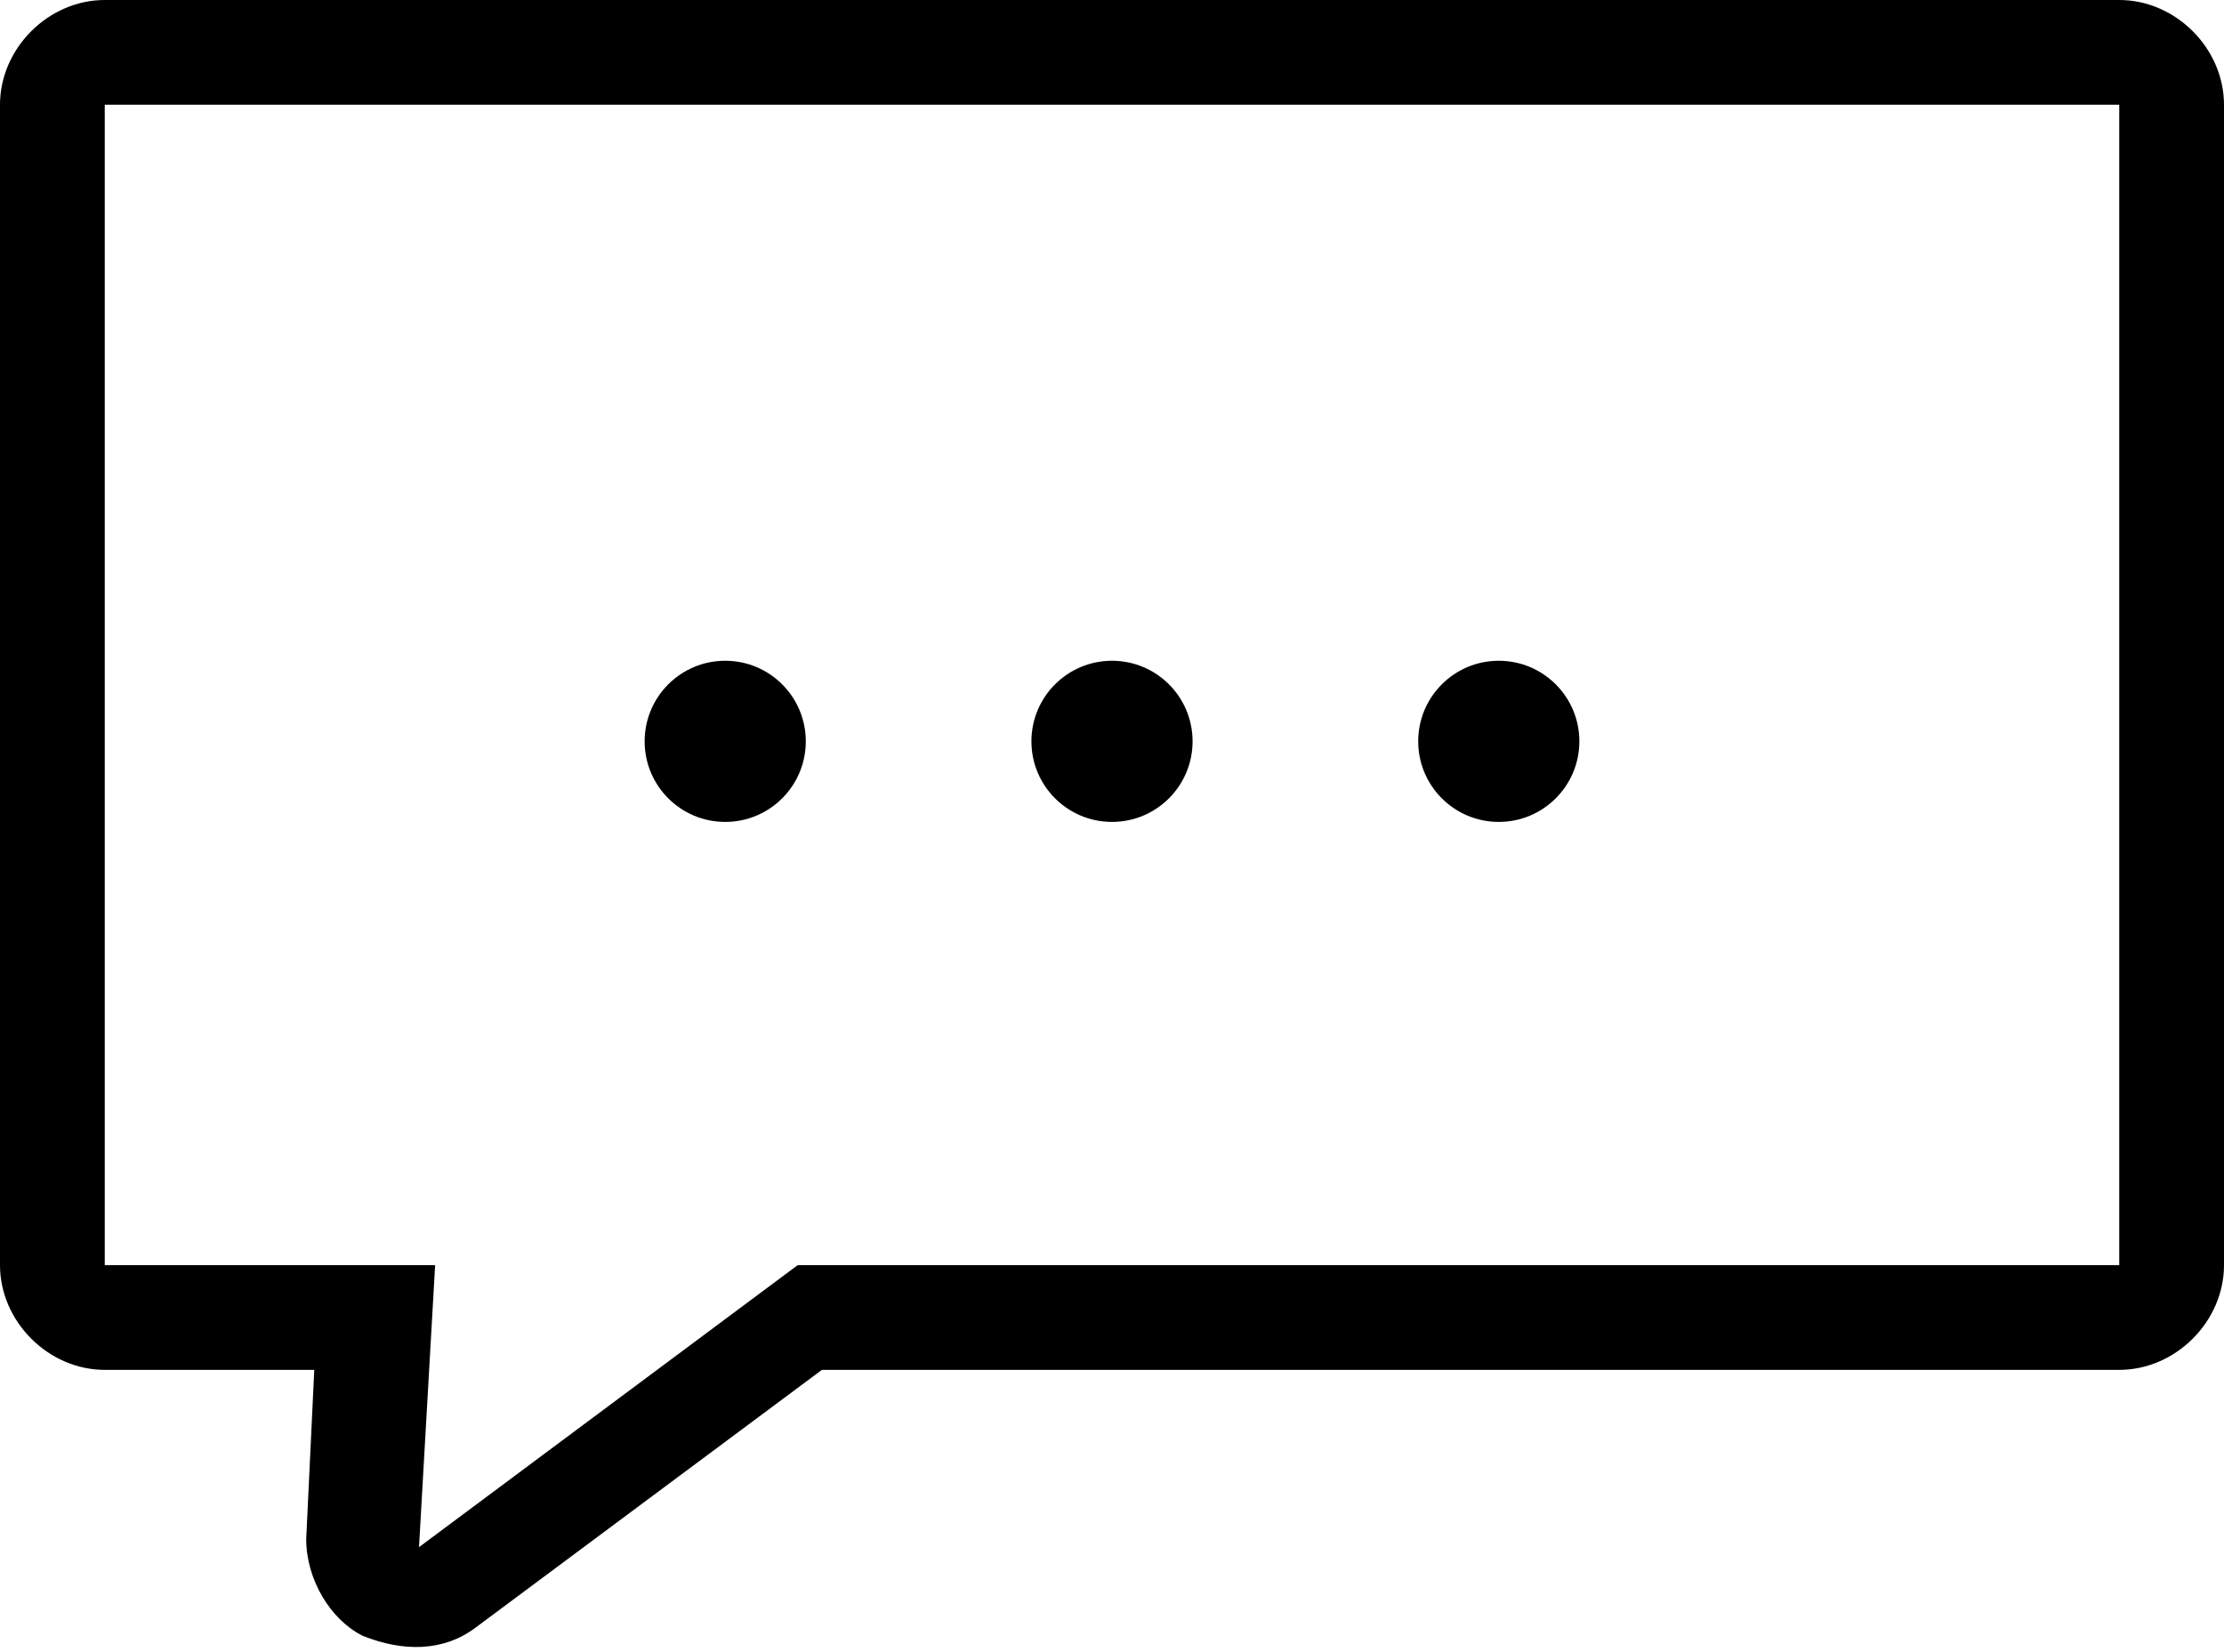 <?xml version="1.0" encoding="utf-8"?>
<!-- Generator: Adobe Illustrator 27.2.0, SVG Export Plug-In . SVG Version: 6.00 Build 0)  -->
<svg version="1.1" id="レイヤー_1" xmlns="http://www.w3.org/2000/svg" xmlns:xlink="http://www.w3.org/1999/xlink" x="0px"
	 y="0px" viewBox="0 0 27.6 20.5" style="enable-background:new 0 0 27.6 20.5;" xml:space="preserve">
<path d="M1.3,1.3v14.4h4.1l-0.2,3.5l4.7-3.5h16.4V1.3H1.3 M1.3,0h25c0.7,0,1.3,0.6,1.3,1.3v14.4c0,0.7-0.6,1.3-1.3,1.3H10.2
	l-4.3,3.2c-0.4,0.3-0.9,0.3-1.4,0.1c-0.4-0.2-0.7-0.7-0.7-1.2L3.9,17H1.3C0.6,17,0,16.4,0,15.7V1.3C0,0.6,0.6,0,1.3,0z"/>
<circle id="楕円形_22" cx="9" cy="9.2" r="1"/>
<circle id="楕円形_23" cx="13.8" cy="9.2" r="1"/>
<circle id="楕円形_24" cx="18.6" cy="9.2" r="1"/>
</svg>
